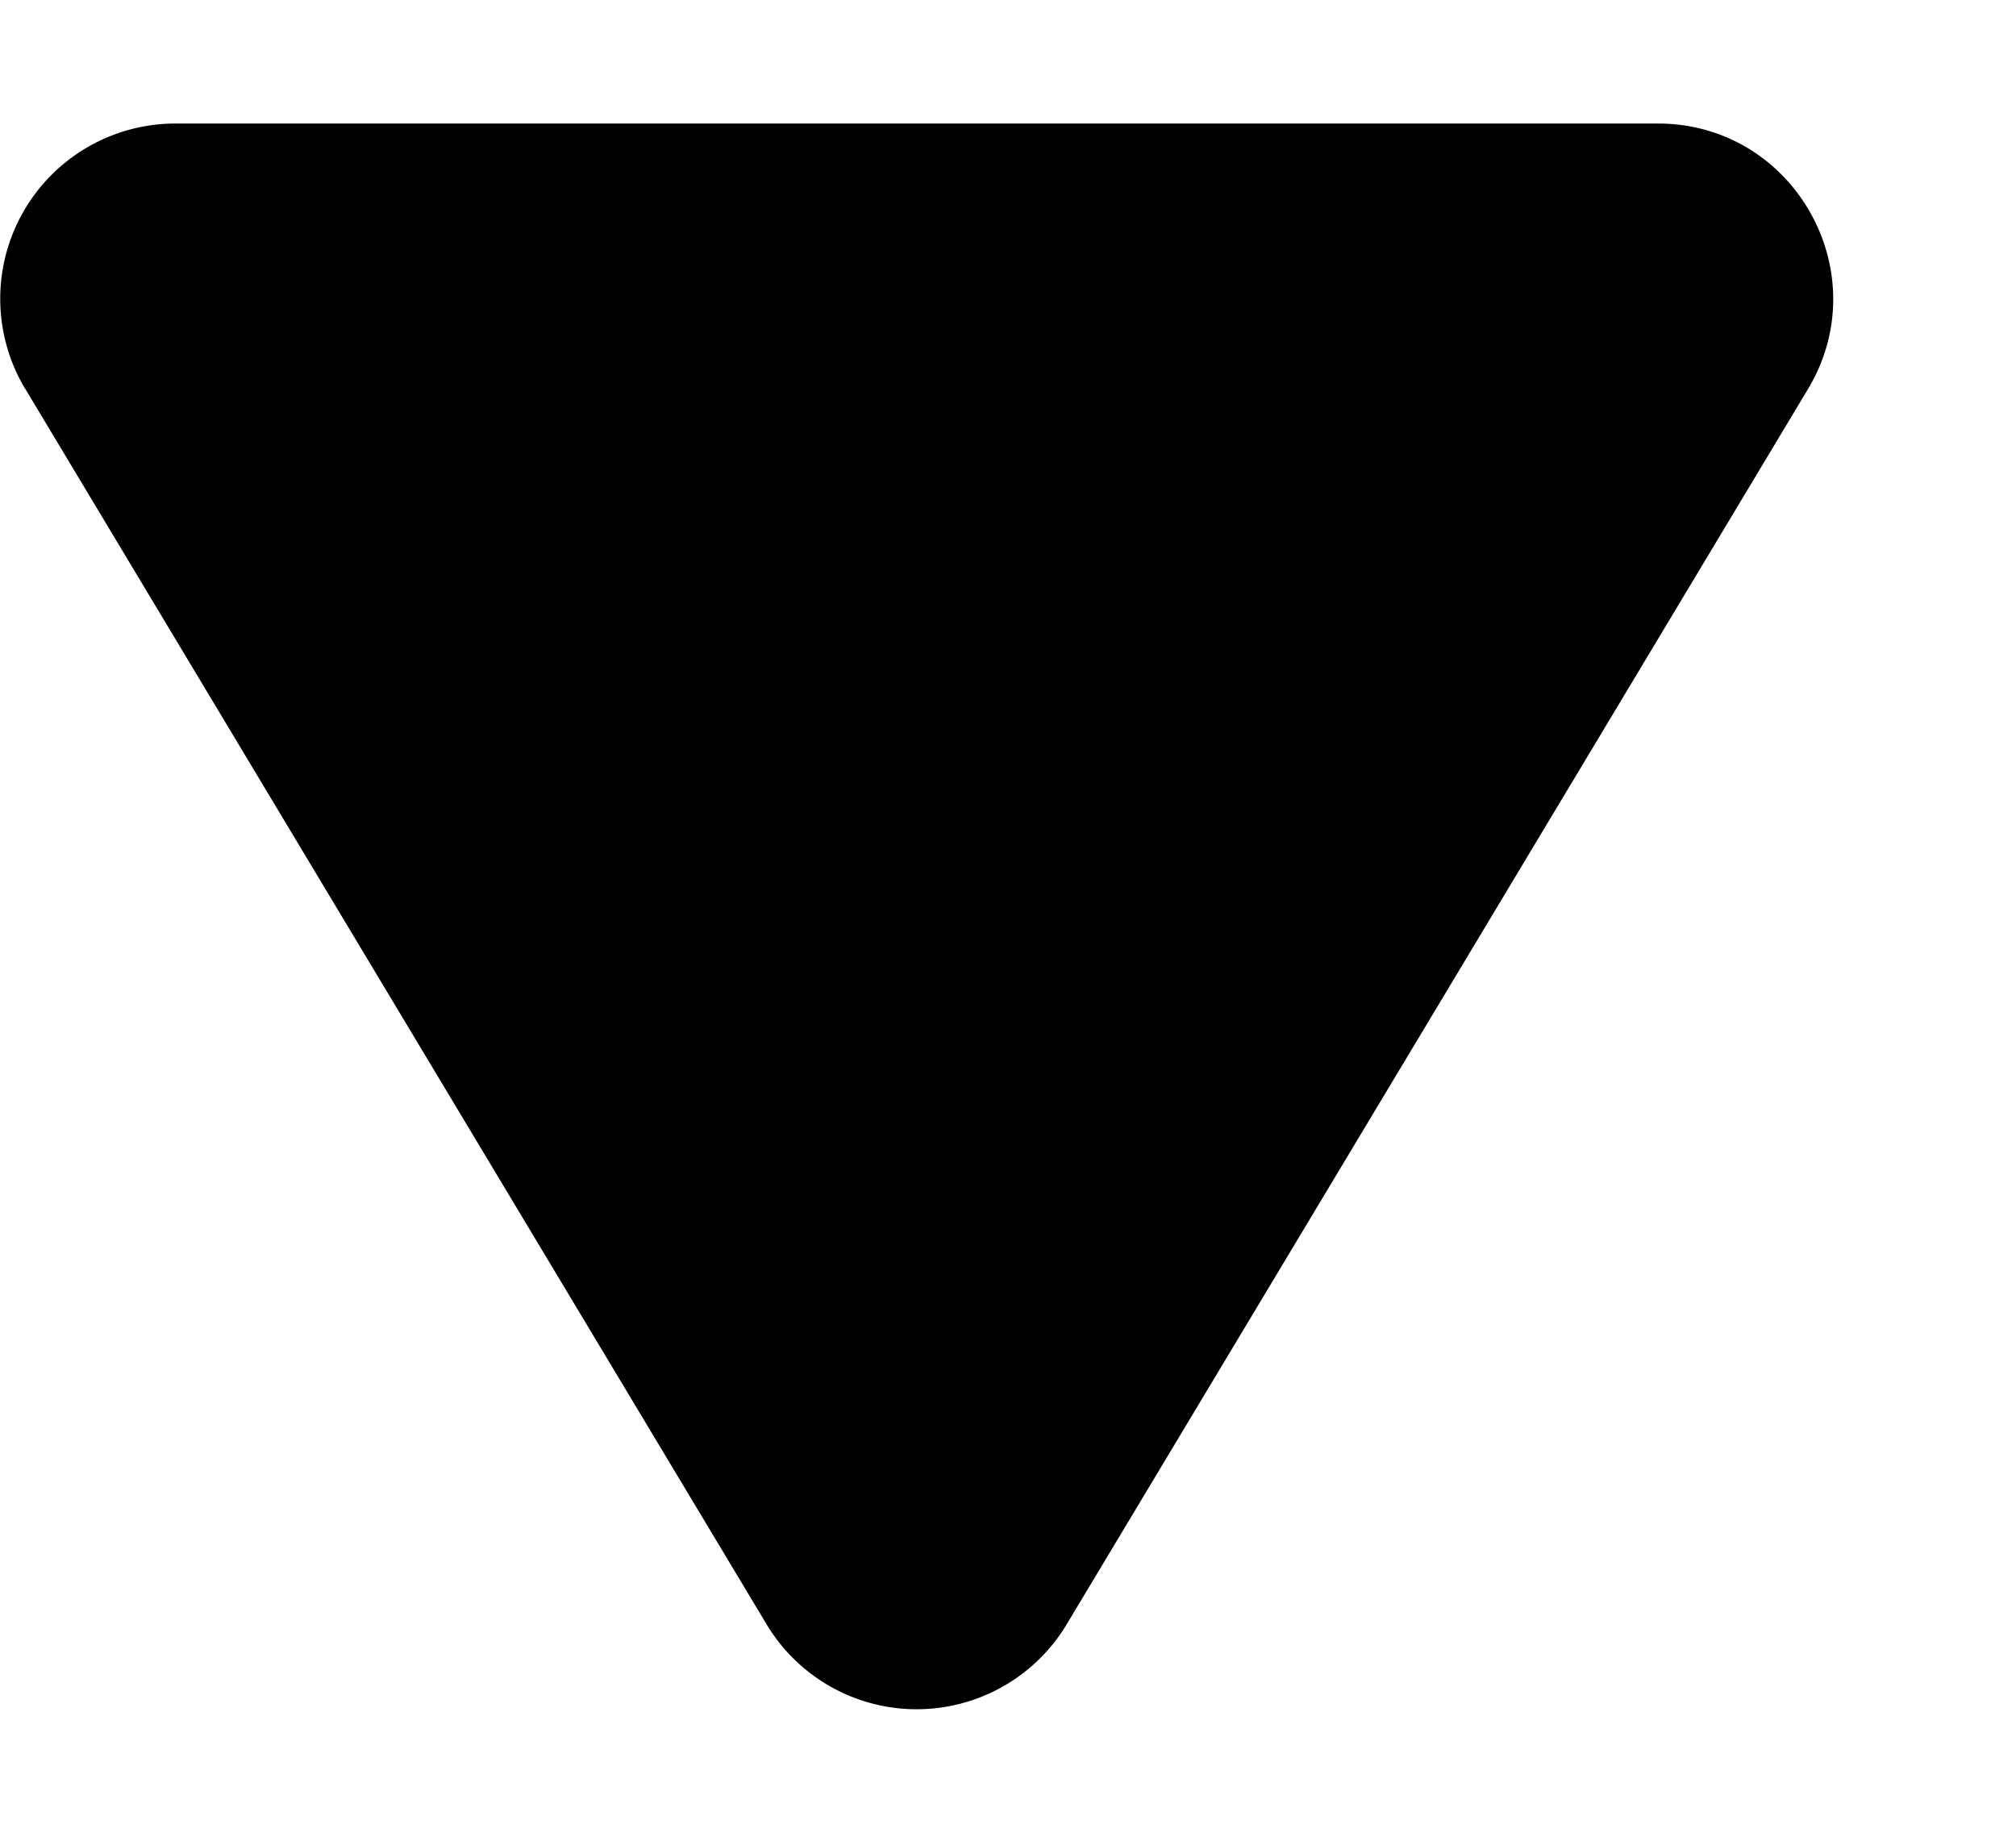 <svg id="icon" fill="none" xmlns="http://www.w3.org/2000/svg" viewBox="0 0 11 10"><path d="M.137 2.121A.956.956 0 0 1 .957.674h8.089c.743 0 1.2.812.82 1.447L5.82 8.863a.955.955 0 0 1-1.637 0L.137 2.12Z" fill="currentColor"/></svg>
